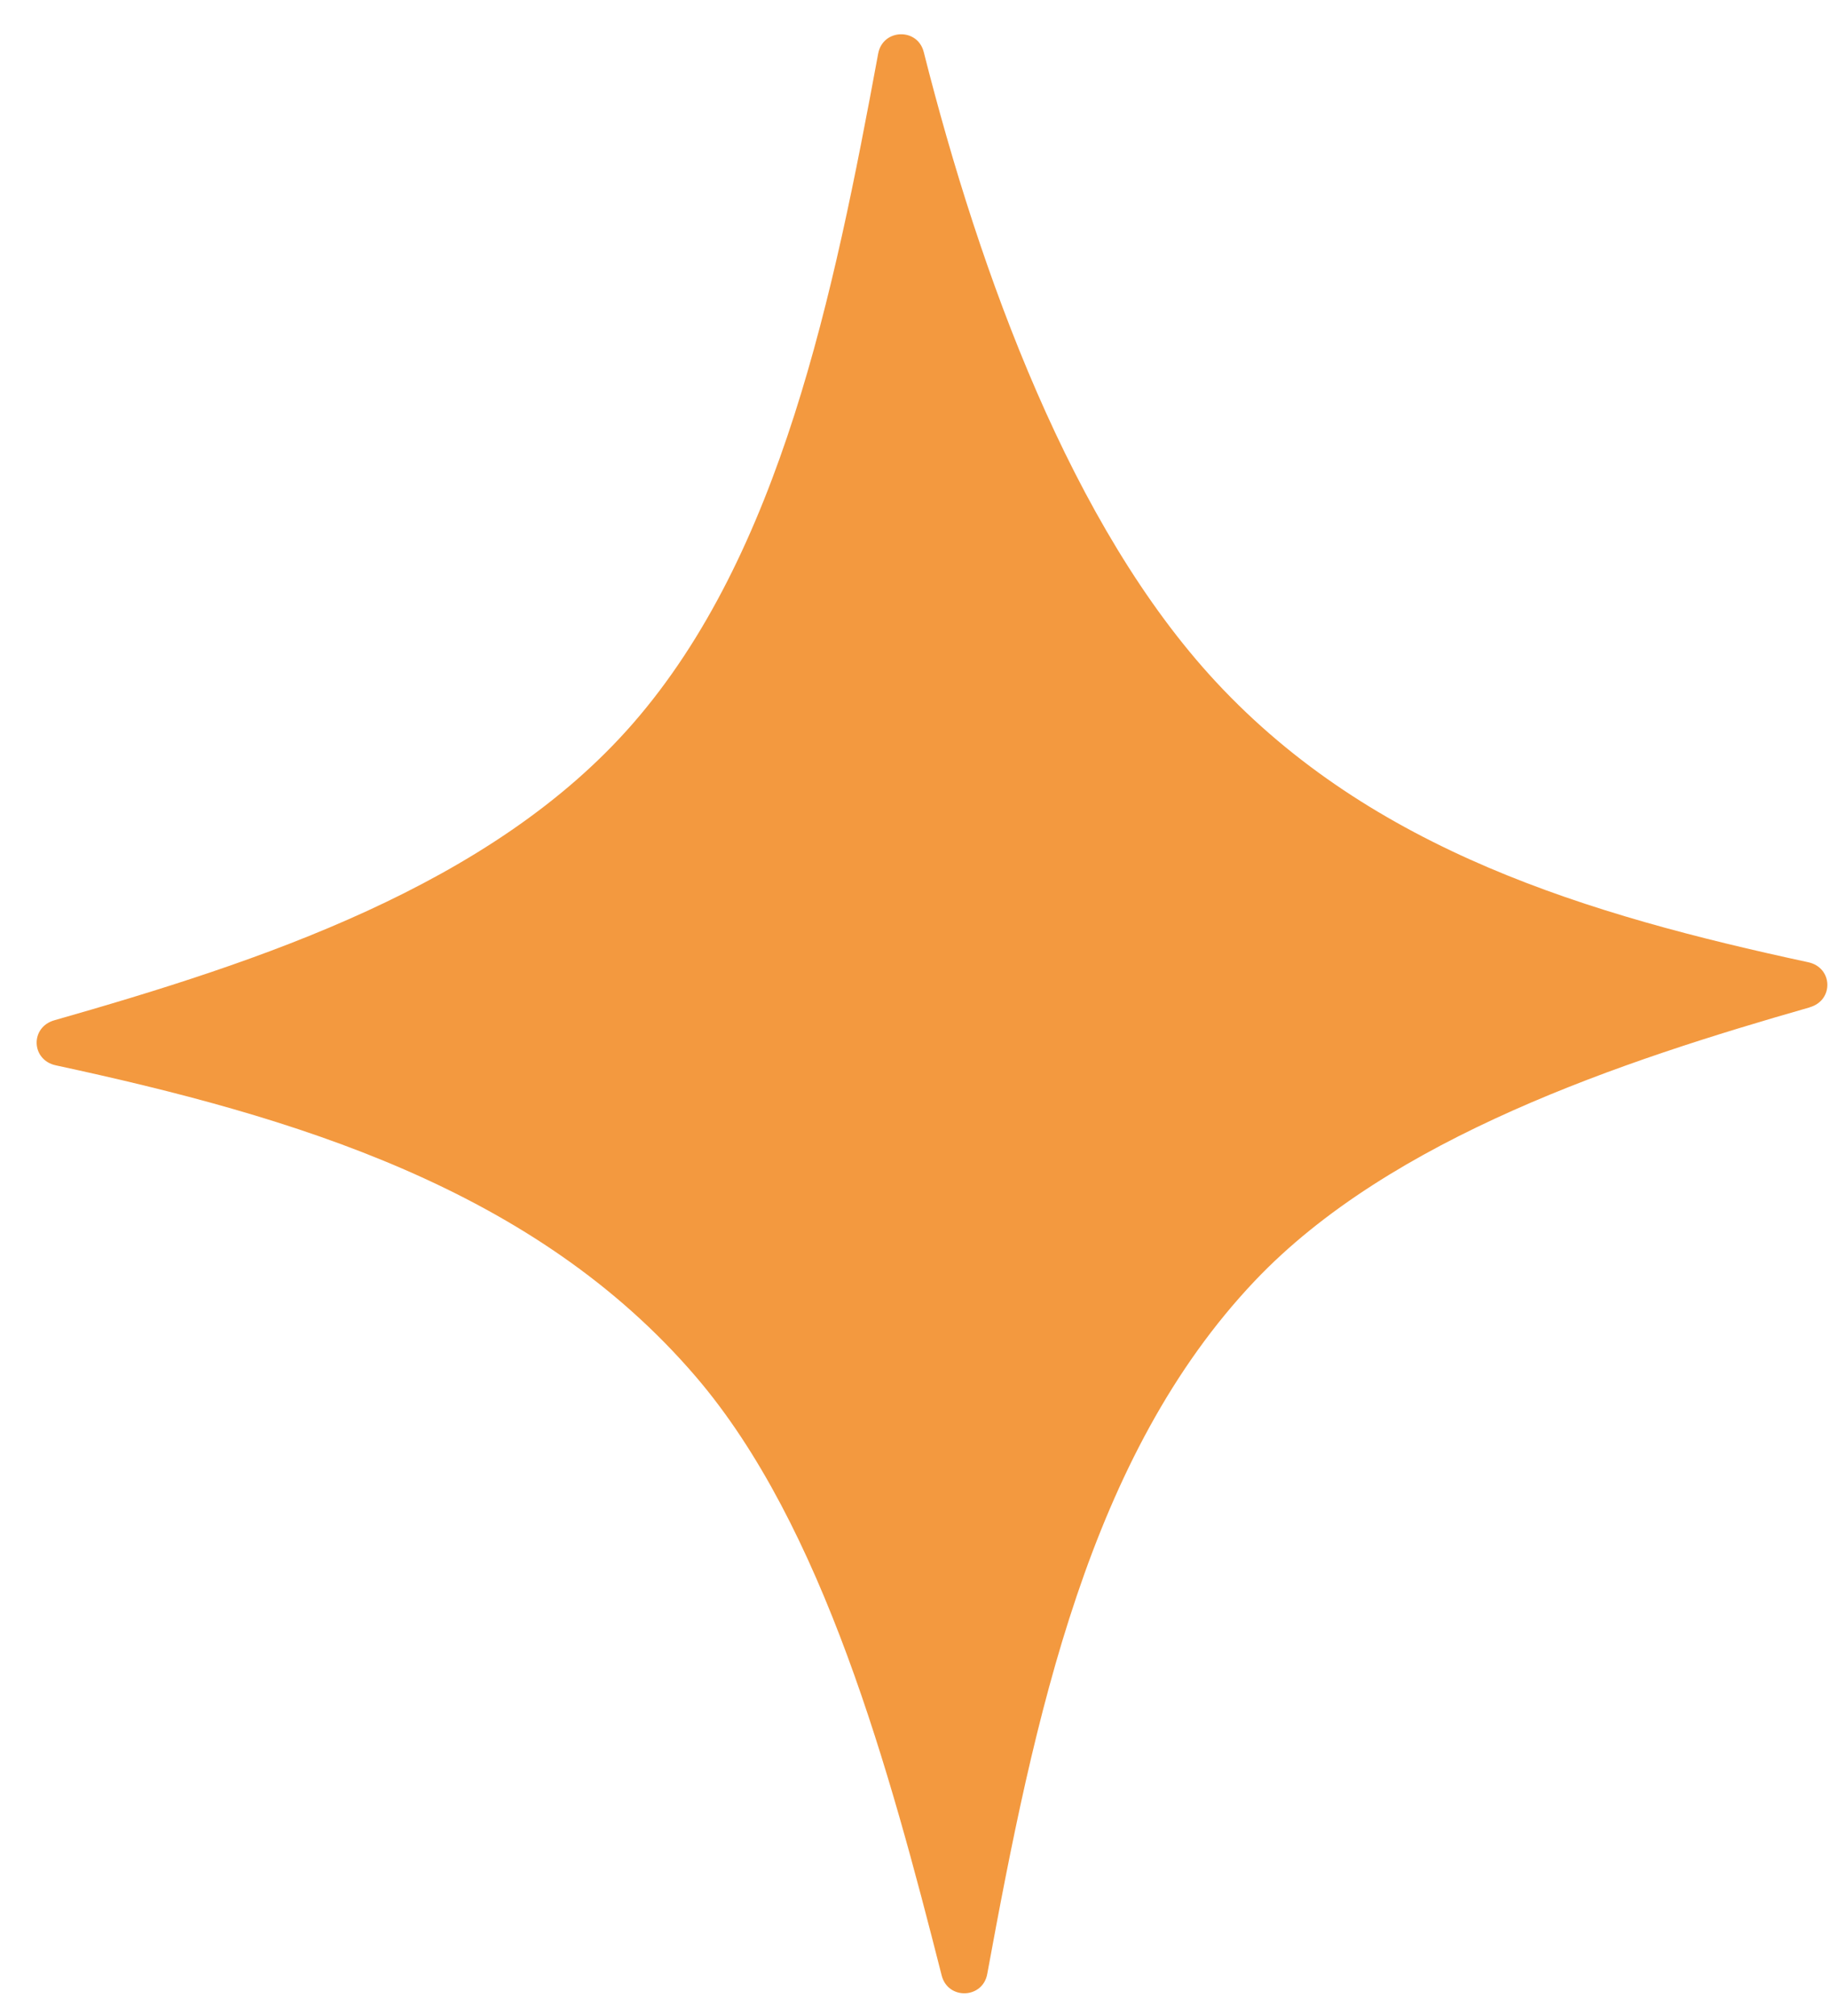 <svg width="49" height="54" viewBox="0 0 49 54" fill="none" xmlns="http://www.w3.org/2000/svg">
<path d="M48.483 26.982C43.459 28.418 37.255 30.47 33.614 34.311C29.178 38.991 27.72 45.946 26.449 52.872C26.328 53.539 25.396 53.572 25.228 52.912C23.837 47.439 22.061 40.872 18.654 36.888C14.321 31.82 7.84 29.902 1.496 28.535C0.832 28.392 0.803 27.514 1.456 27.328C6.914 25.77 13.161 23.734 16.958 19.377C20.916 14.835 22.336 7.875 23.527 1.435C23.651 0.768 24.583 0.737 24.748 1.395C26.256 7.357 28.713 14.106 32.576 18.264C36.77 22.779 42.544 24.502 48.443 25.773C49.106 25.915 49.135 26.794 48.482 26.98L48.483 26.982Z" fill="#F3993F"/>
</svg>
